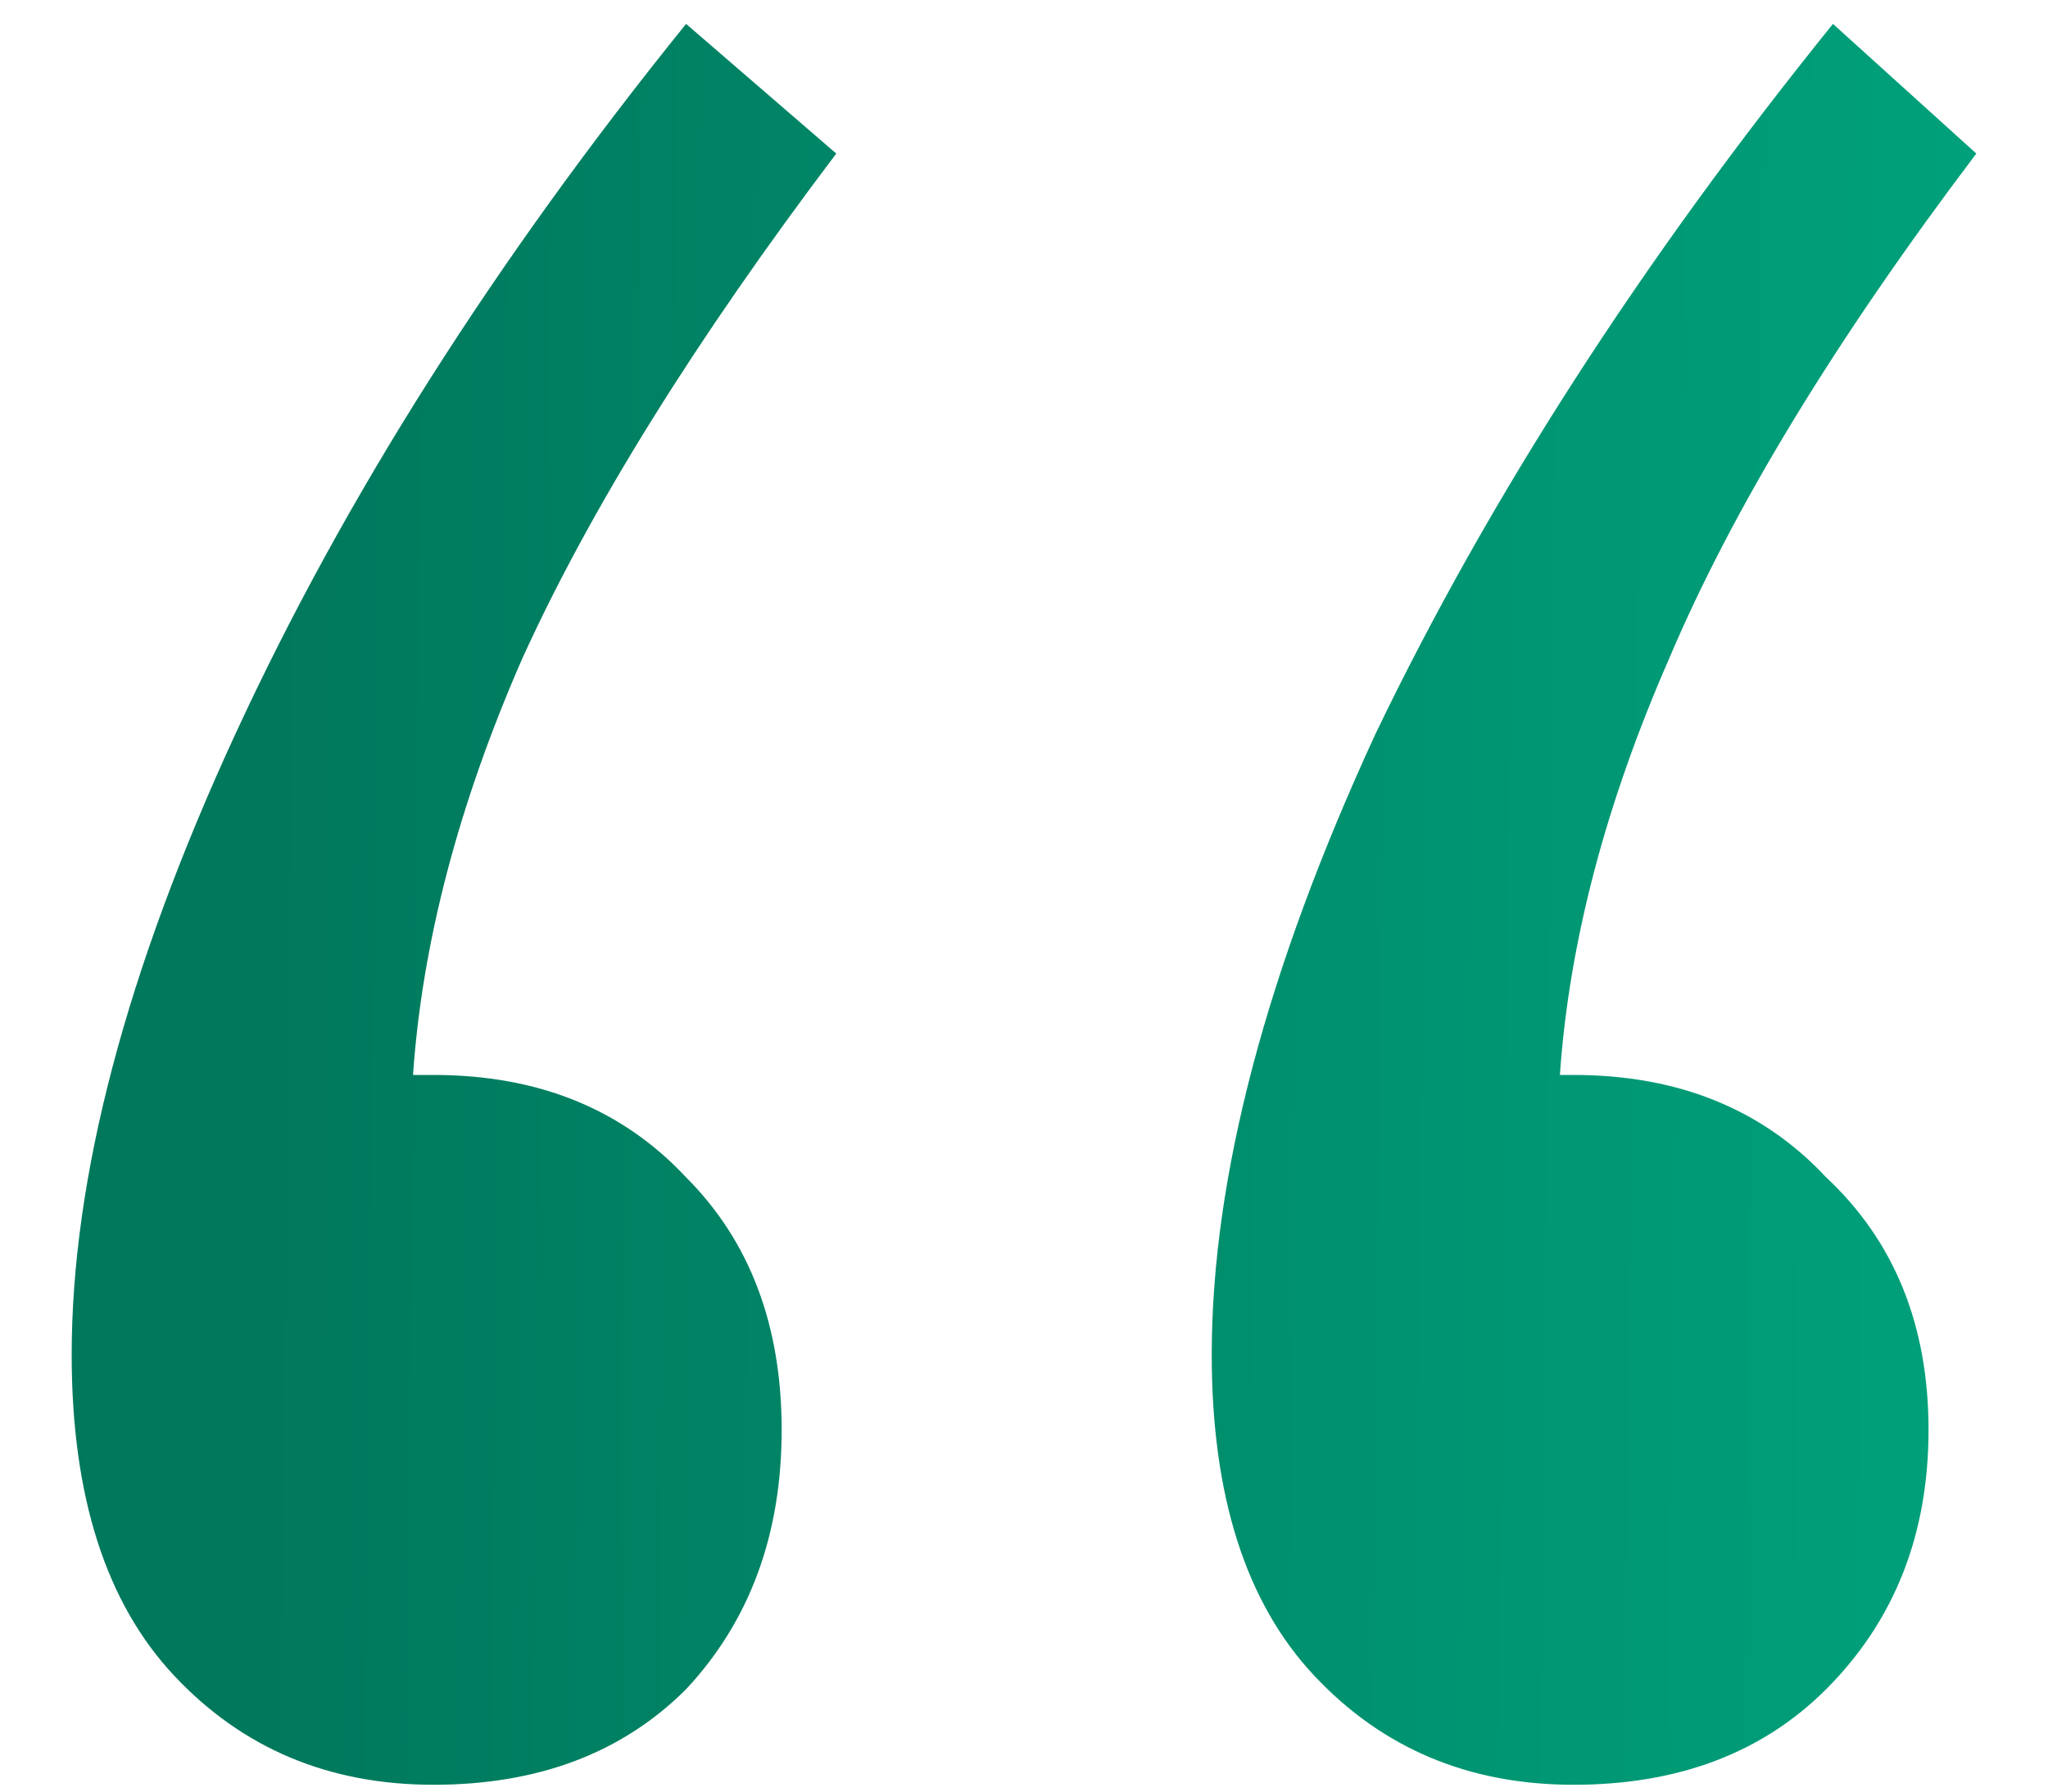 <svg width="24" height="21" viewBox="0 0 24 21" fill="none" xmlns="http://www.w3.org/2000/svg">
<path d="M22.6 16.76C22.6 17.987 22.2 19 21.4 19.8C20.653 20.547 19.666 20.92 18.44 20.92C17.213 20.92 16.2 20.494 15.4 19.64C14.6 18.787 14.2 17.534 14.2 15.88C14.2 13.8 14.84 11.374 16.12 8.6C17.453 5.827 19.24 3.054 21.48 0.28L23.16 1.8C21.506 3.987 20.306 5.96 19.56 7.72C18.813 9.427 18.387 11.054 18.28 12.6H18.44C19.666 12.6 20.653 13 21.4 13.8C22.2 14.547 22.6 15.534 22.6 16.76ZM9.16 16.76C9.16 17.987 8.787 19 8.04 19.8C7.293 20.547 6.307 20.92 5.08 20.92C3.853 20.92 2.84 20.494 2.04 19.64C1.24 18.787 0.84 17.534 0.84 15.88C0.84 13.8 1.48 11.374 2.76 8.6C4.04 5.827 5.8 3.054 8.04 0.28L9.8 1.8C8.147 3.987 6.92 5.96 6.12 7.72C5.373 9.427 4.947 11.054 4.84 12.6H5.08C6.307 12.6 7.293 13 8.04 13.8C8.787 14.547 9.16 15.534 9.16 16.76Z" fill="url(#paint0_linear_20079_12918)"/>
<defs>
<linearGradient id="paint0_linear_20079_12918" x1="3.155" y1="10.6" x2="22.831" y2="10.817" gradientUnits="userSpaceOnUse">
<stop stop-color="#00785C"/>
<stop offset="1" stop-color="#00A07A"/>
</linearGradient>
</defs>
</svg>
